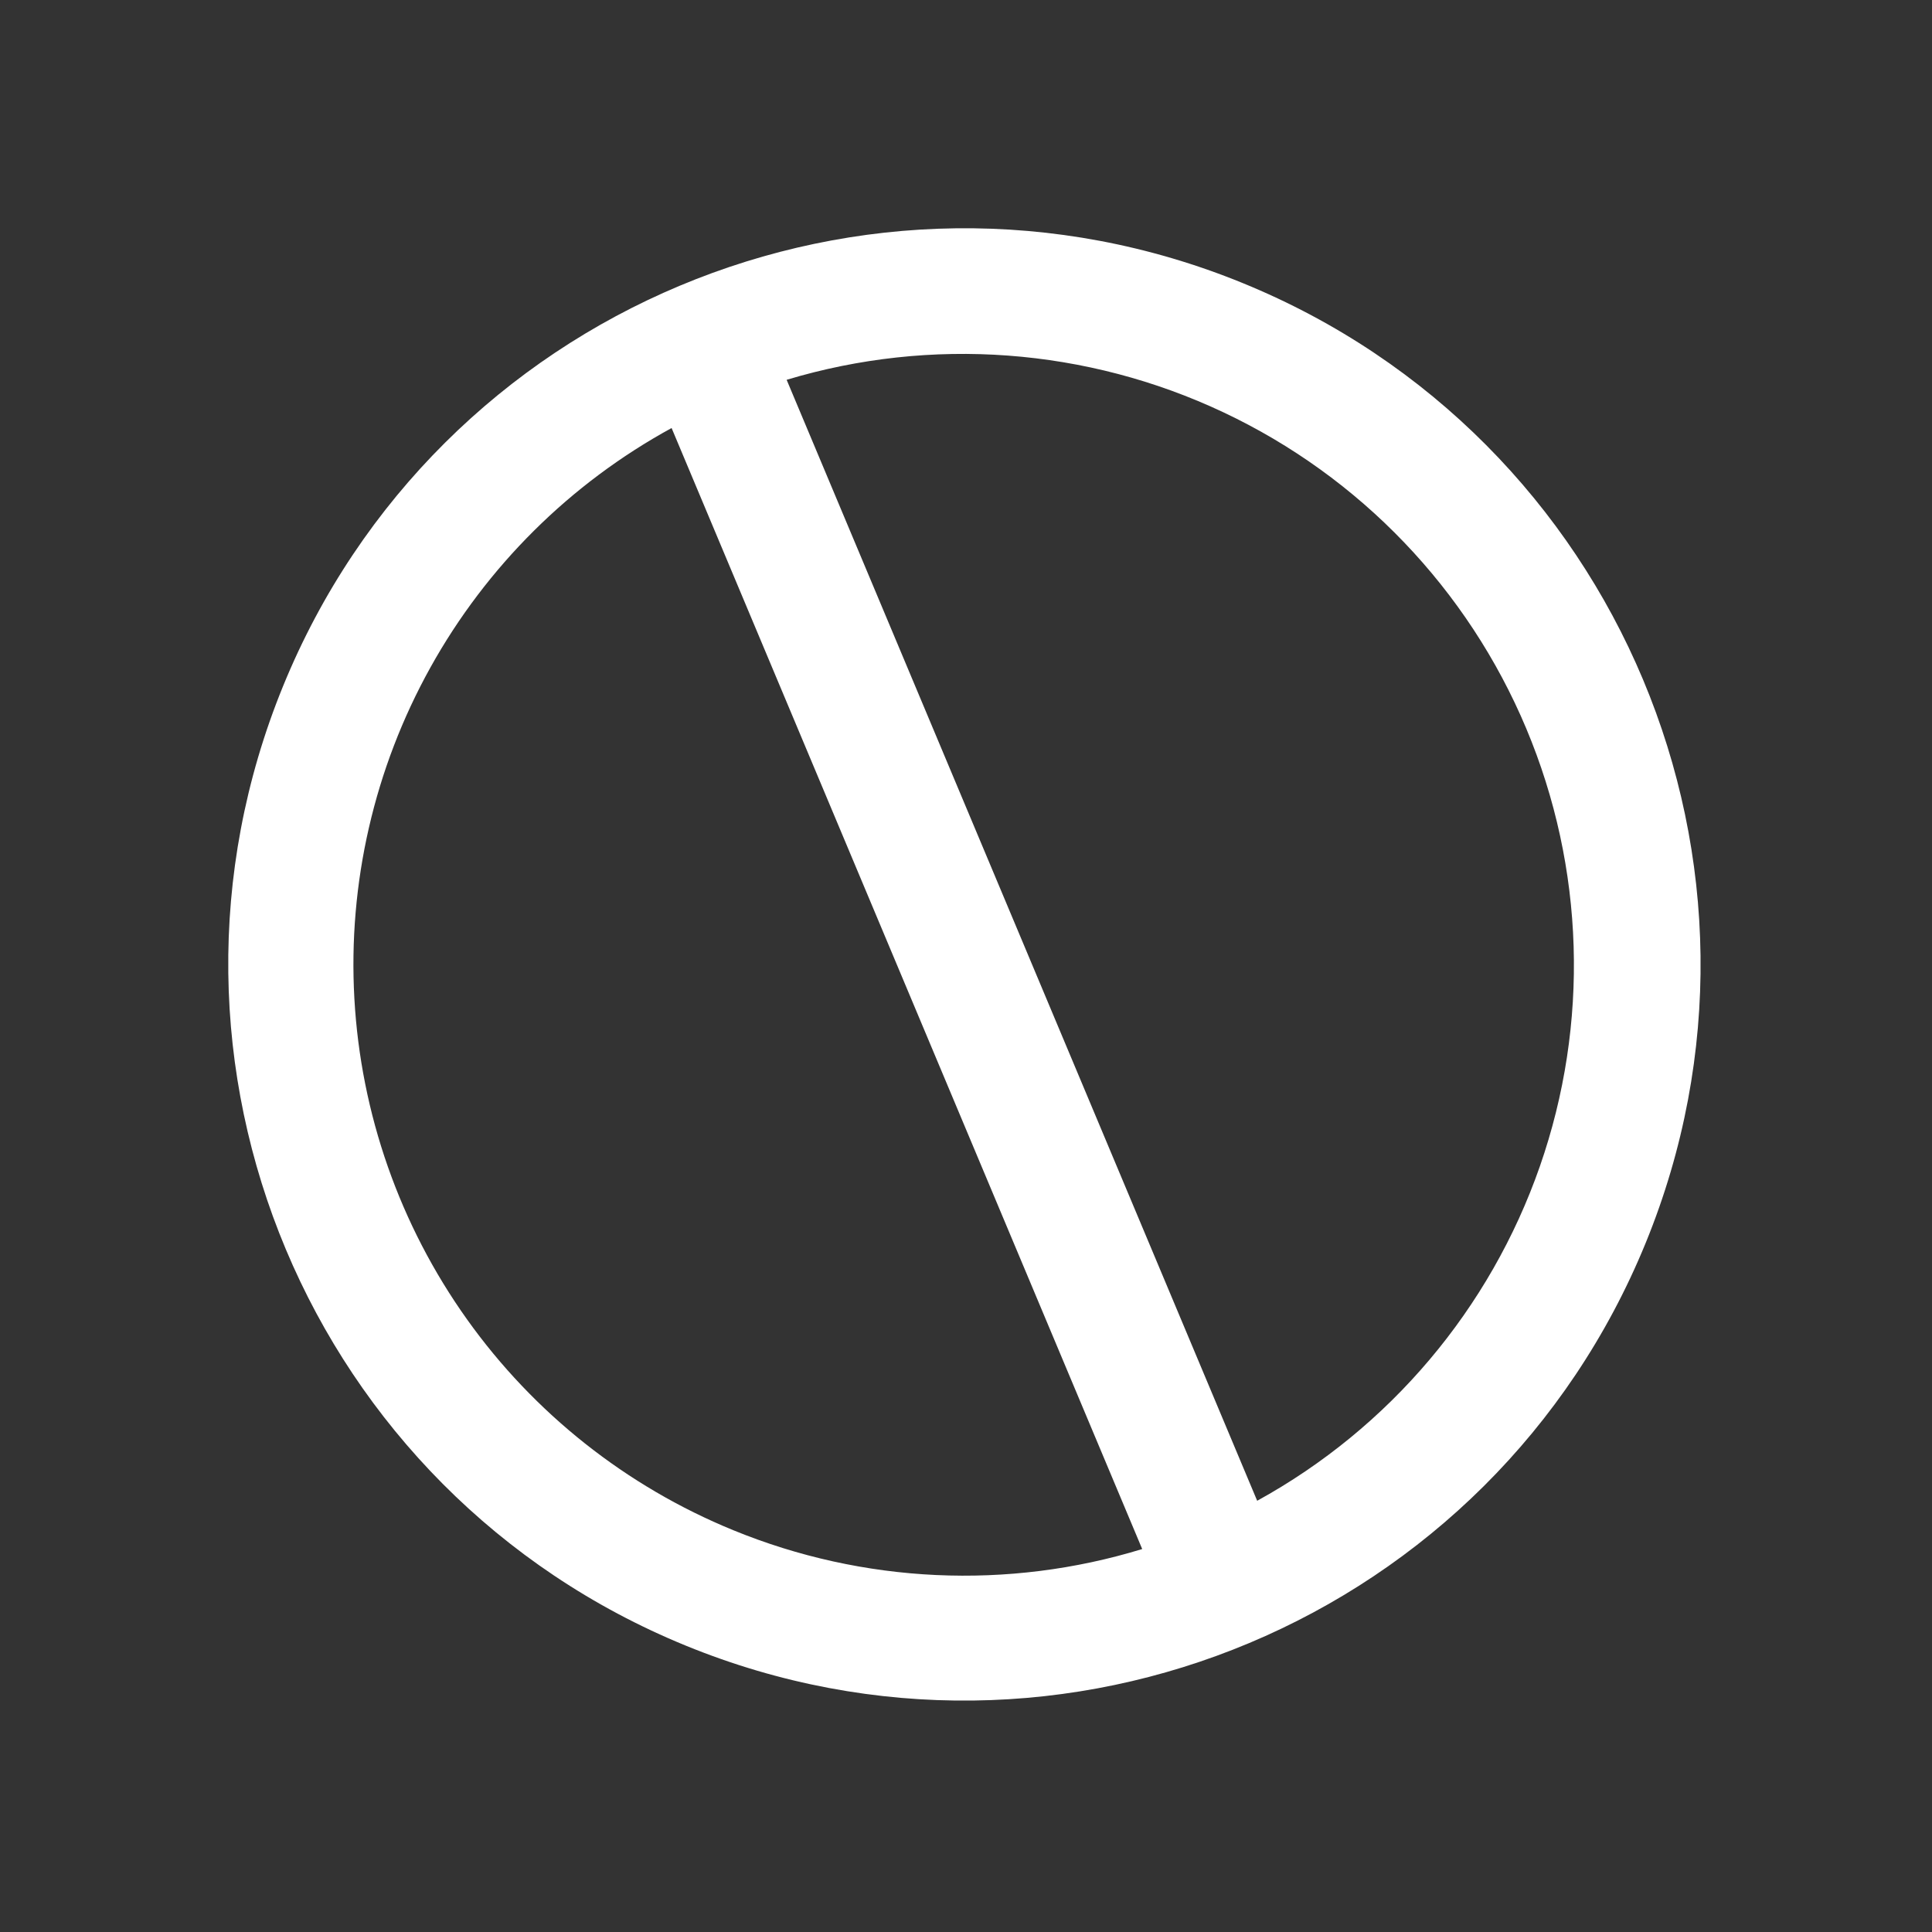 <?xml version="1.0" encoding="UTF-8"?> <svg xmlns="http://www.w3.org/2000/svg" width="189" height="189" viewBox="0 0 189 189" fill="none"><rect x="0" y="0" width="189" height="189" fill="#333333" stroke="none"/><g clip-path="url(#clip0_203_25)"><path d="M121.584 27.697C84.781 12.656 42.738 30.303 27.697 67.107C12.655 103.91 30.303 145.953 67.107 160.994C103.91 176.036 145.953 158.388 160.994 121.584C176.035 84.781 158.388 42.738 121.584 27.697ZM71.726 149.691C61.266 145.411 52.232 138.254 45.673 129.049C39.114 119.845 35.298 108.97 34.667 97.685C34.036 86.4 36.617 75.168 42.109 65.29C47.601 55.412 55.781 47.292 65.7 41.873L111.737 151.537C98.587 155.563 84.451 154.906 71.726 149.691ZM122.989 146.825L76.954 37.155C91.099 32.901 106.318 34.033 119.678 40.333C133.038 46.632 143.593 57.654 149.31 71.274C155.027 84.893 155.501 100.147 150.64 114.095C145.779 128.043 135.928 139.699 122.985 146.815" fill="white"></path></g><defs><clipPath id="clip0_203_25"><rect width="144" height="144" fill="white" transform="translate(54.935 0.458) rotate(22.23)"></rect></clipPath></defs></svg> 